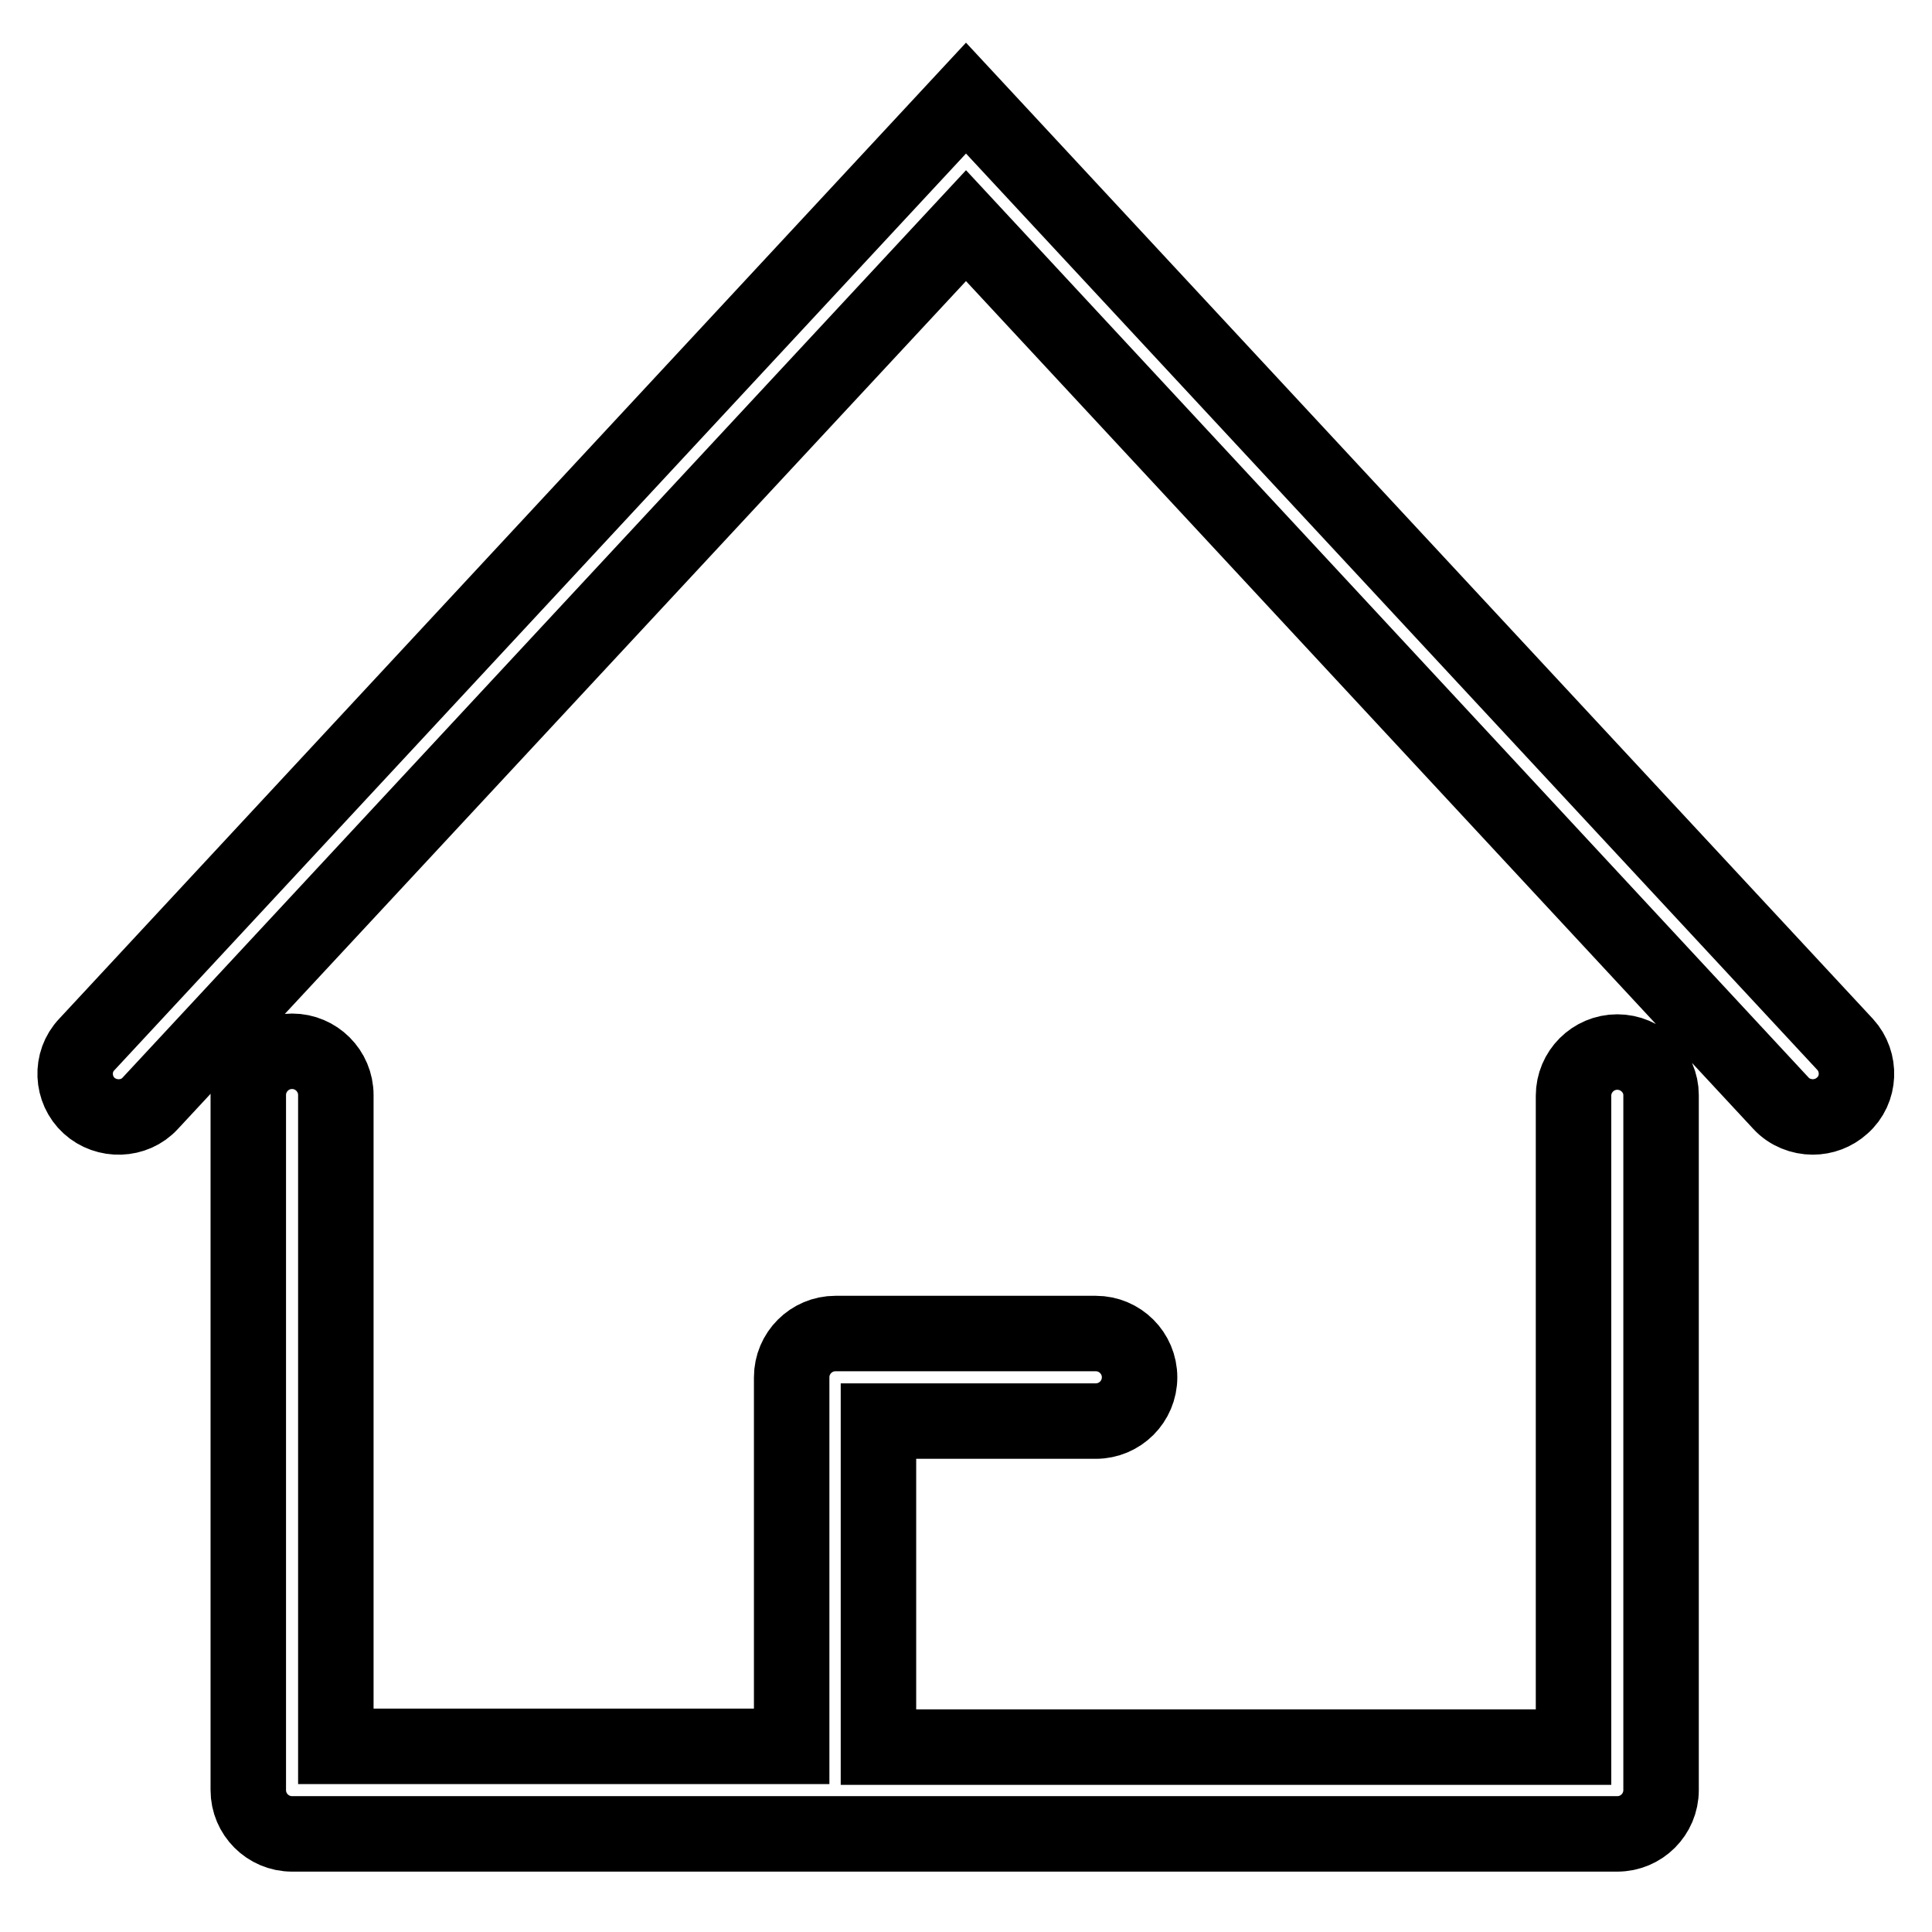 <?xml version="1.0" encoding="utf-8"?>
<!-- Svg Vector Icons : http://www.onlinewebfonts.com/icon -->
<!DOCTYPE svg PUBLIC "-//W3C//DTD SVG 1.1//EN" "http://www.w3.org/Graphics/SVG/1.1/DTD/svg11.dtd">
<svg version="1.1" xmlns="http://www.w3.org/2000/svg" xmlns:xlink="http://www.w3.org/1999/xlink" x="0px" y="0px" viewBox="0 0 256 256" enable-background="new 0 0 256 256" xml:space="preserve">
<g> <path stroke-width="10" fill-opacity="0" stroke="#000000"  d="M244.5,138.4L128,13L11.5,138.4c-2.2,2.3-2,6,0.3,8.1s6,2,8.1-0.3L128,29.9l108,116.3 c1.1,1.2,2.7,1.8,4.2,1.8c1.4,0,2.8-0.5,3.9-1.5C246.5,144.4,246.6,140.7,244.5,138.4z M214.3,139.4c-3.2,0-5.8,2.6-5.8,5.8v86.3 h-92.1v-43.2h28.8c3.2,0,5.8-2.6,5.8-5.8s-2.6-5.8-5.8-5.8h-34.5c-3.2,0-5.8,2.6-5.8,5.8v48.9H44.5v-86.3c0-3.2-2.6-5.8-5.8-5.8 c-3.2,0-5.8,2.6-5.8,5.8v92.1c0,3.2,2.6,5.8,5.8,5.8h175.6c3.2,0,5.8-2.6,5.8-5.8v-92.1C220.1,142,217.5,139.4,214.3,139.4z"/></g>
</svg>